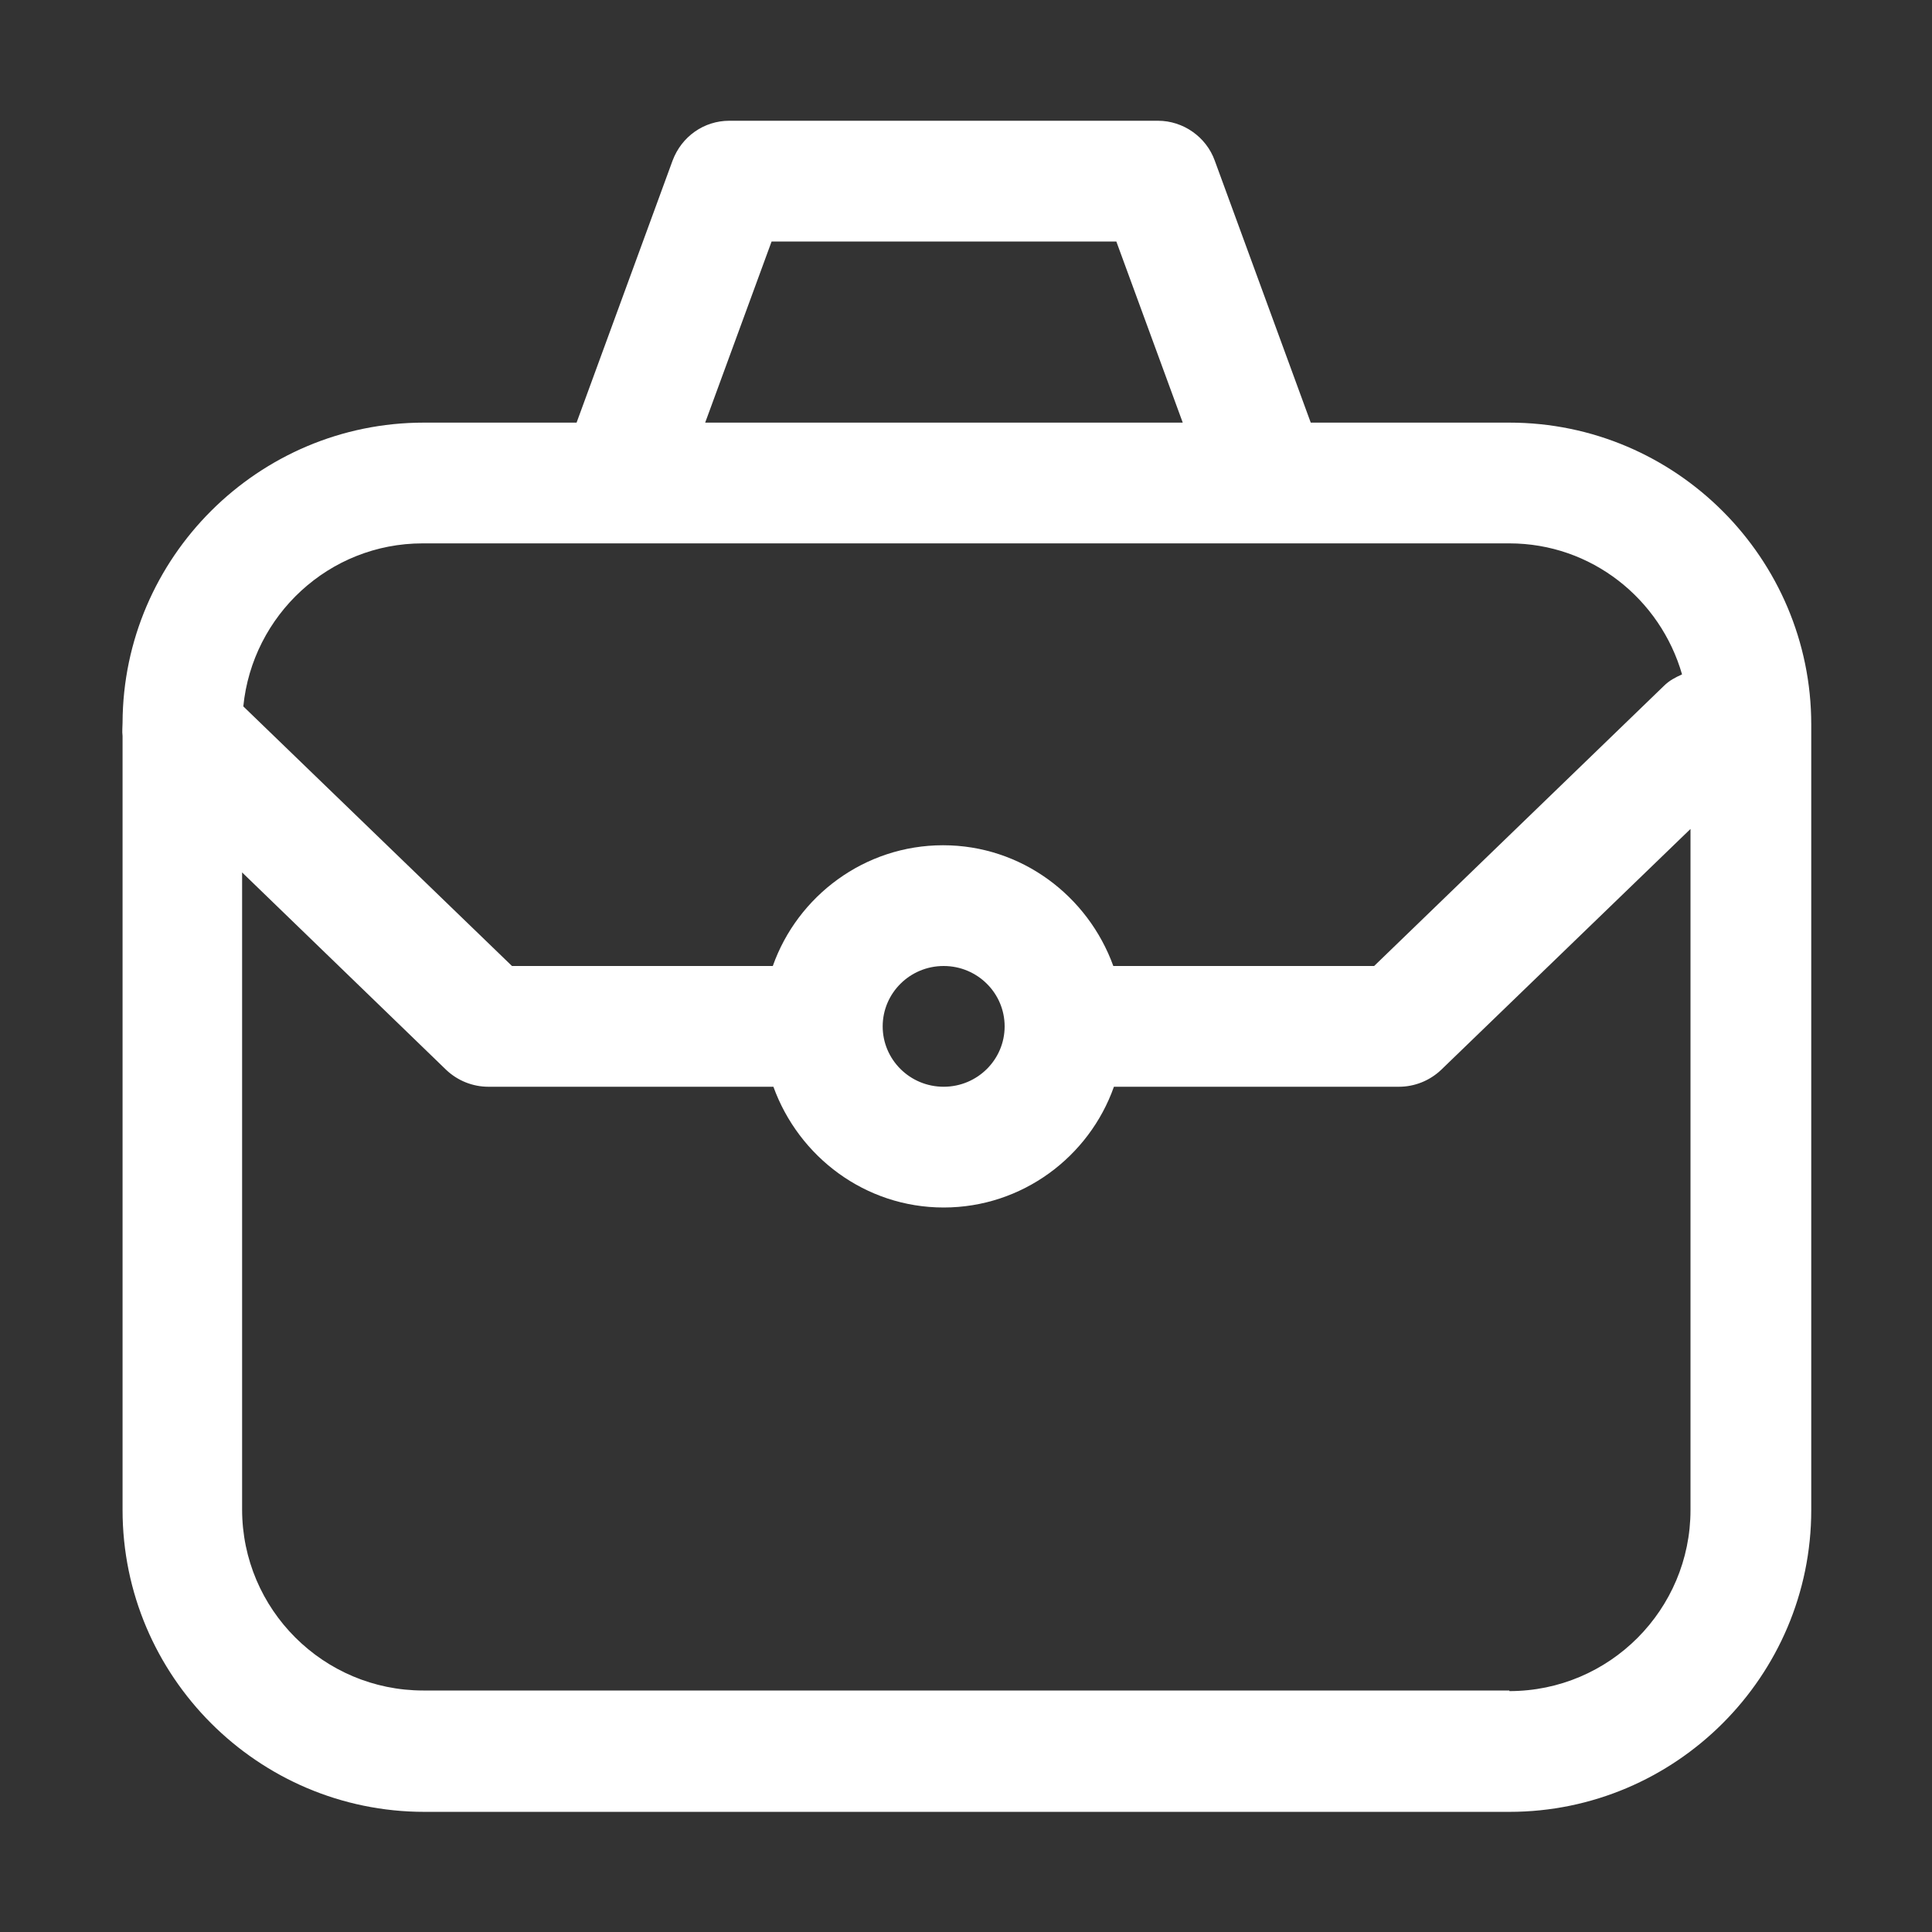 <?xml version="1.0" encoding="UTF-8"?><svg xmlns="http://www.w3.org/2000/svg" viewBox="0 0 32 32"><rect x="0" y="0" width="32" height="32" fill="#333333" stroke="none"/><defs><style>.c{fill:#fff;}</style></defs><g id="a"><path class="c" d="M25,7h-3.29l-1.59-4.34c-.14-.39-.52-.66-.94-.66h-7.1c-.42,0-.79,.26-.94,.66l-1.59,4.34h-2.53c-2.74,0-4.98,2.23-4.99,4.97,0,.07-.01,.14,0,.22v12.82c0,2.75,2.24,5,5,5H25c2.75,0,5-2.24,5-5V12c0-2.75-2.24-5-5-5Zm-12.22-3h5.71l1.1,3h-7.91l1.1-3Zm-5.77,5H25c1.36,0,2.5,.92,2.86,2.17-.11,.05-.21,.1-.3,.19l-4.8,4.64h-4.32c-.42-1.16-1.52-2-2.82-2s-2.41,.84-2.82,2h-4.32l-4.45-4.3c.15-1.51,1.42-2.7,2.97-2.7Zm9.63,8c0,.55-.45,1-1.01,1s-1.01-.45-1.01-1,.45-1,1.01-1,1.01,.45,1.01,1Zm8.36,11H7.01c-1.65,0-3-1.34-3-3V14.45l3.38,3.27c.19,.18,.44,.28,.7,.28h4.72c.42,1.16,1.52,2,2.82,2s2.41-.84,2.82-2h4.72c.26,0,.51-.1,.7-.28l4.13-3.99v11.28c0,1.65-1.34,3-3,3Z"/></g><g id="b"/></svg>